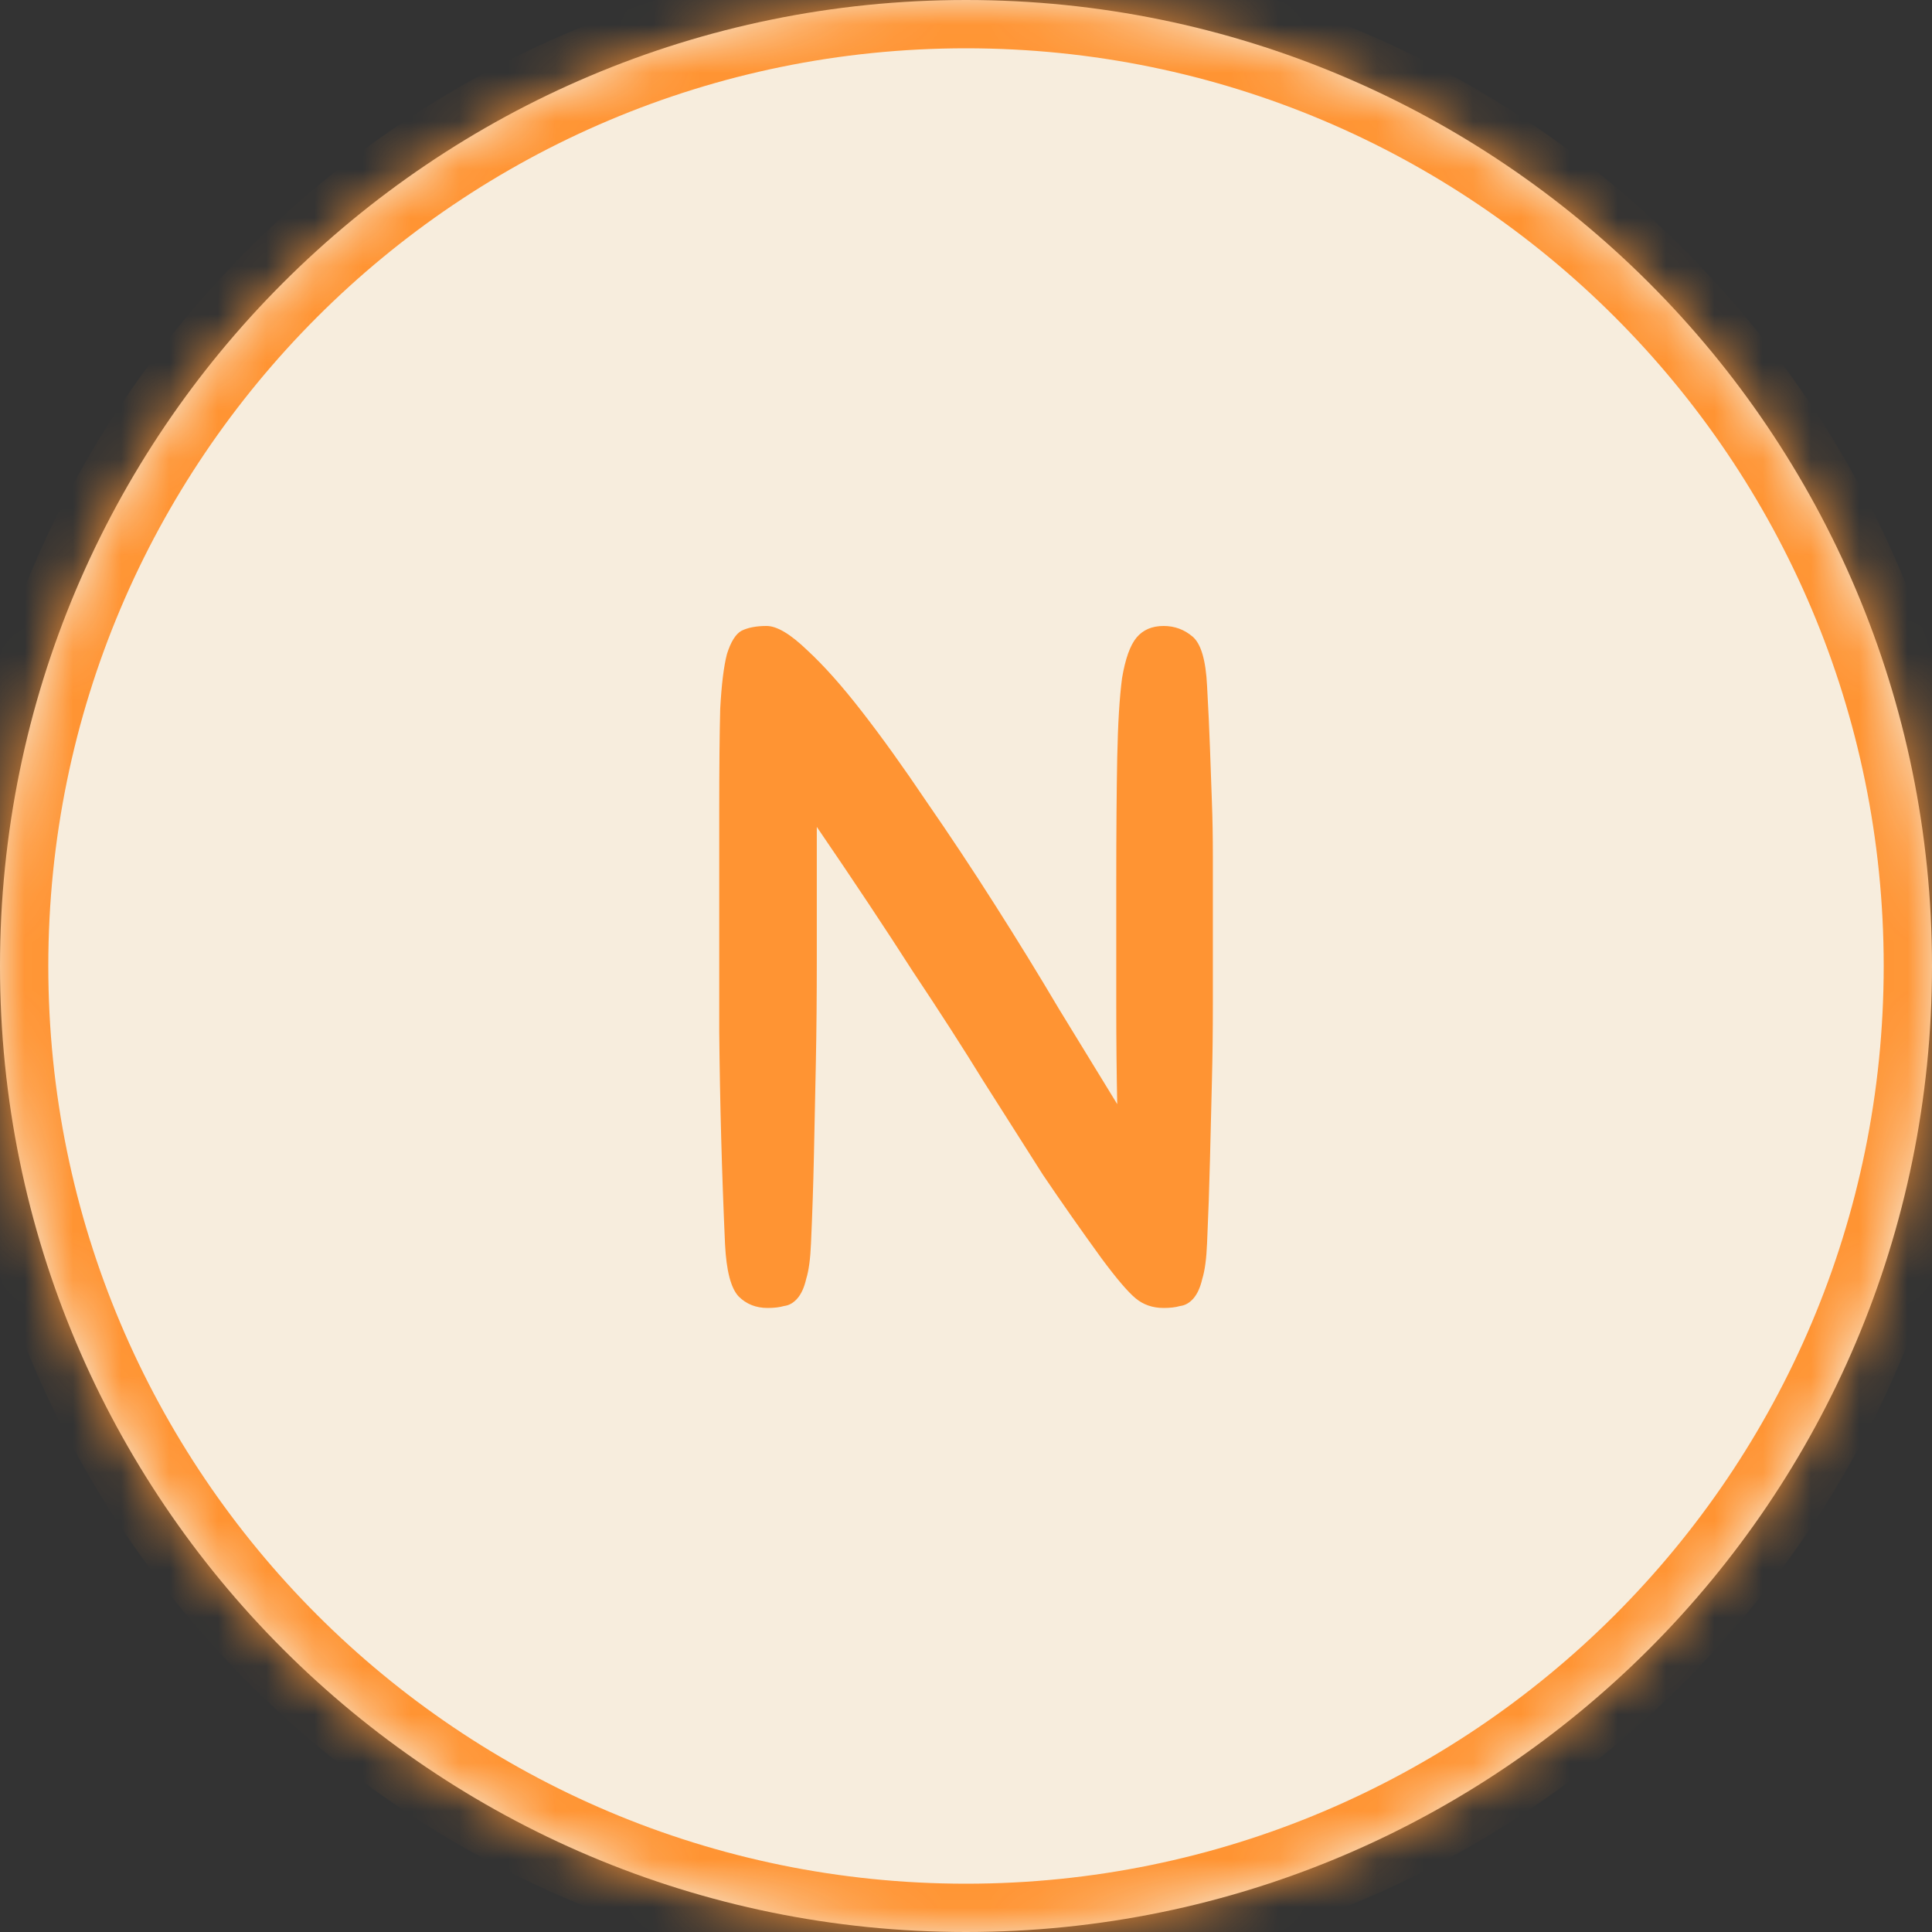 <svg xmlns="http://www.w3.org/2000/svg" width="40" height="40" viewBox="0 0 40 40" fill="none"><rect x="0" y="0" width="40" height="40" fill="#333333" stroke="none"/><mask id="path-1-inside-1_898_30186" fill="white"><path d="M0 20C0 8.954 8.954 0 20 0V0C31.046 0 40 8.954 40 20V20C40 31.046 31.046 40 20 40V40C8.954 40 0 31.046 0 20V20Z"></path></mask><path d="M0 20C0 8.954 8.954 0 20 0V0C31.046 0 40 8.954 40 20V20C40 31.046 31.046 40 20 40V40C8.954 40 0 31.046 0 20V20Z" fill="#F7EDDD"></path><path d="M20 40V39C9.507 39 1 30.493 1 20H0H-1C-1 31.598 8.402 41 20 41V40ZM40 20H39C39 30.493 30.493 39 20 39V40V41C31.598 41 41 31.598 41 20H40ZM20 0V1C30.493 1 39 9.507 39 20H40H41C41 8.402 31.598 -1 20 -1V0ZM20 0V-1C8.402 -1 -1 8.402 -1 20H0H1C1 9.507 9.507 1 20 1V0Z" fill="#FF9433" mask="url(#path-1-inside-1_898_30186)"></path><path d="M22.811 26.06C22.385 25.473 21.978 24.893 21.591 24.32C21.218 23.733 20.811 23.093 20.371 22.4C19.945 21.707 19.451 20.94 18.891 20.1C18.345 19.247 17.685 18.253 16.911 17.12C16.911 18.12 16.911 19.02 16.911 19.82C16.911 20.607 16.905 21.34 16.891 22.02C16.878 22.7 16.865 23.34 16.851 23.94C16.838 24.54 16.818 25.14 16.791 25.74C16.778 26.06 16.745 26.307 16.691 26.48C16.651 26.653 16.591 26.787 16.511 26.88C16.431 26.973 16.338 27.027 16.231 27.04C16.138 27.067 16.025 27.08 15.891 27.08C15.651 27.08 15.451 27 15.291 26.84C15.131 26.667 15.038 26.307 15.011 25.76C14.945 24.293 14.905 22.827 14.891 21.36C14.891 19.88 14.891 18.353 14.891 16.78C14.891 15.887 14.898 15.187 14.911 14.68C14.938 14.173 14.985 13.793 15.051 13.54C15.131 13.287 15.231 13.127 15.351 13.06C15.485 12.993 15.658 12.96 15.871 12.96C16.085 12.96 16.365 13.127 16.711 13.46C17.058 13.78 17.438 14.207 17.851 14.74C18.265 15.273 18.705 15.887 19.171 16.58C19.651 17.273 20.125 17.987 20.591 18.72C21.058 19.453 21.505 20.18 21.931 20.9C22.371 21.62 22.771 22.273 23.131 22.86C23.118 22.233 23.111 21.547 23.111 20.8C23.111 20.04 23.111 19.2 23.111 18.28C23.111 17.227 23.118 16.36 23.131 15.68C23.145 14.987 23.178 14.44 23.231 14.04C23.298 13.64 23.398 13.36 23.531 13.2C23.665 13.04 23.851 12.96 24.091 12.96C24.318 12.96 24.518 13.033 24.691 13.18C24.865 13.327 24.965 13.667 24.991 14.2C25.018 14.68 25.038 15.107 25.051 15.48C25.065 15.853 25.078 16.227 25.091 16.6C25.105 16.96 25.111 17.34 25.111 17.74C25.111 18.127 25.111 18.567 25.111 19.06C25.111 19.66 25.111 20.233 25.111 20.78C25.111 21.327 25.105 21.867 25.091 22.4C25.078 22.933 25.065 23.473 25.051 24.02C25.038 24.567 25.018 25.14 24.991 25.74C24.978 26.06 24.945 26.307 24.891 26.48C24.851 26.653 24.791 26.787 24.711 26.88C24.631 26.973 24.538 27.027 24.431 27.04C24.338 27.067 24.225 27.08 24.091 27.08C23.865 27.08 23.671 27.013 23.511 26.88C23.351 26.747 23.118 26.473 22.811 26.06Z" fill="#FF9433"></path></svg>